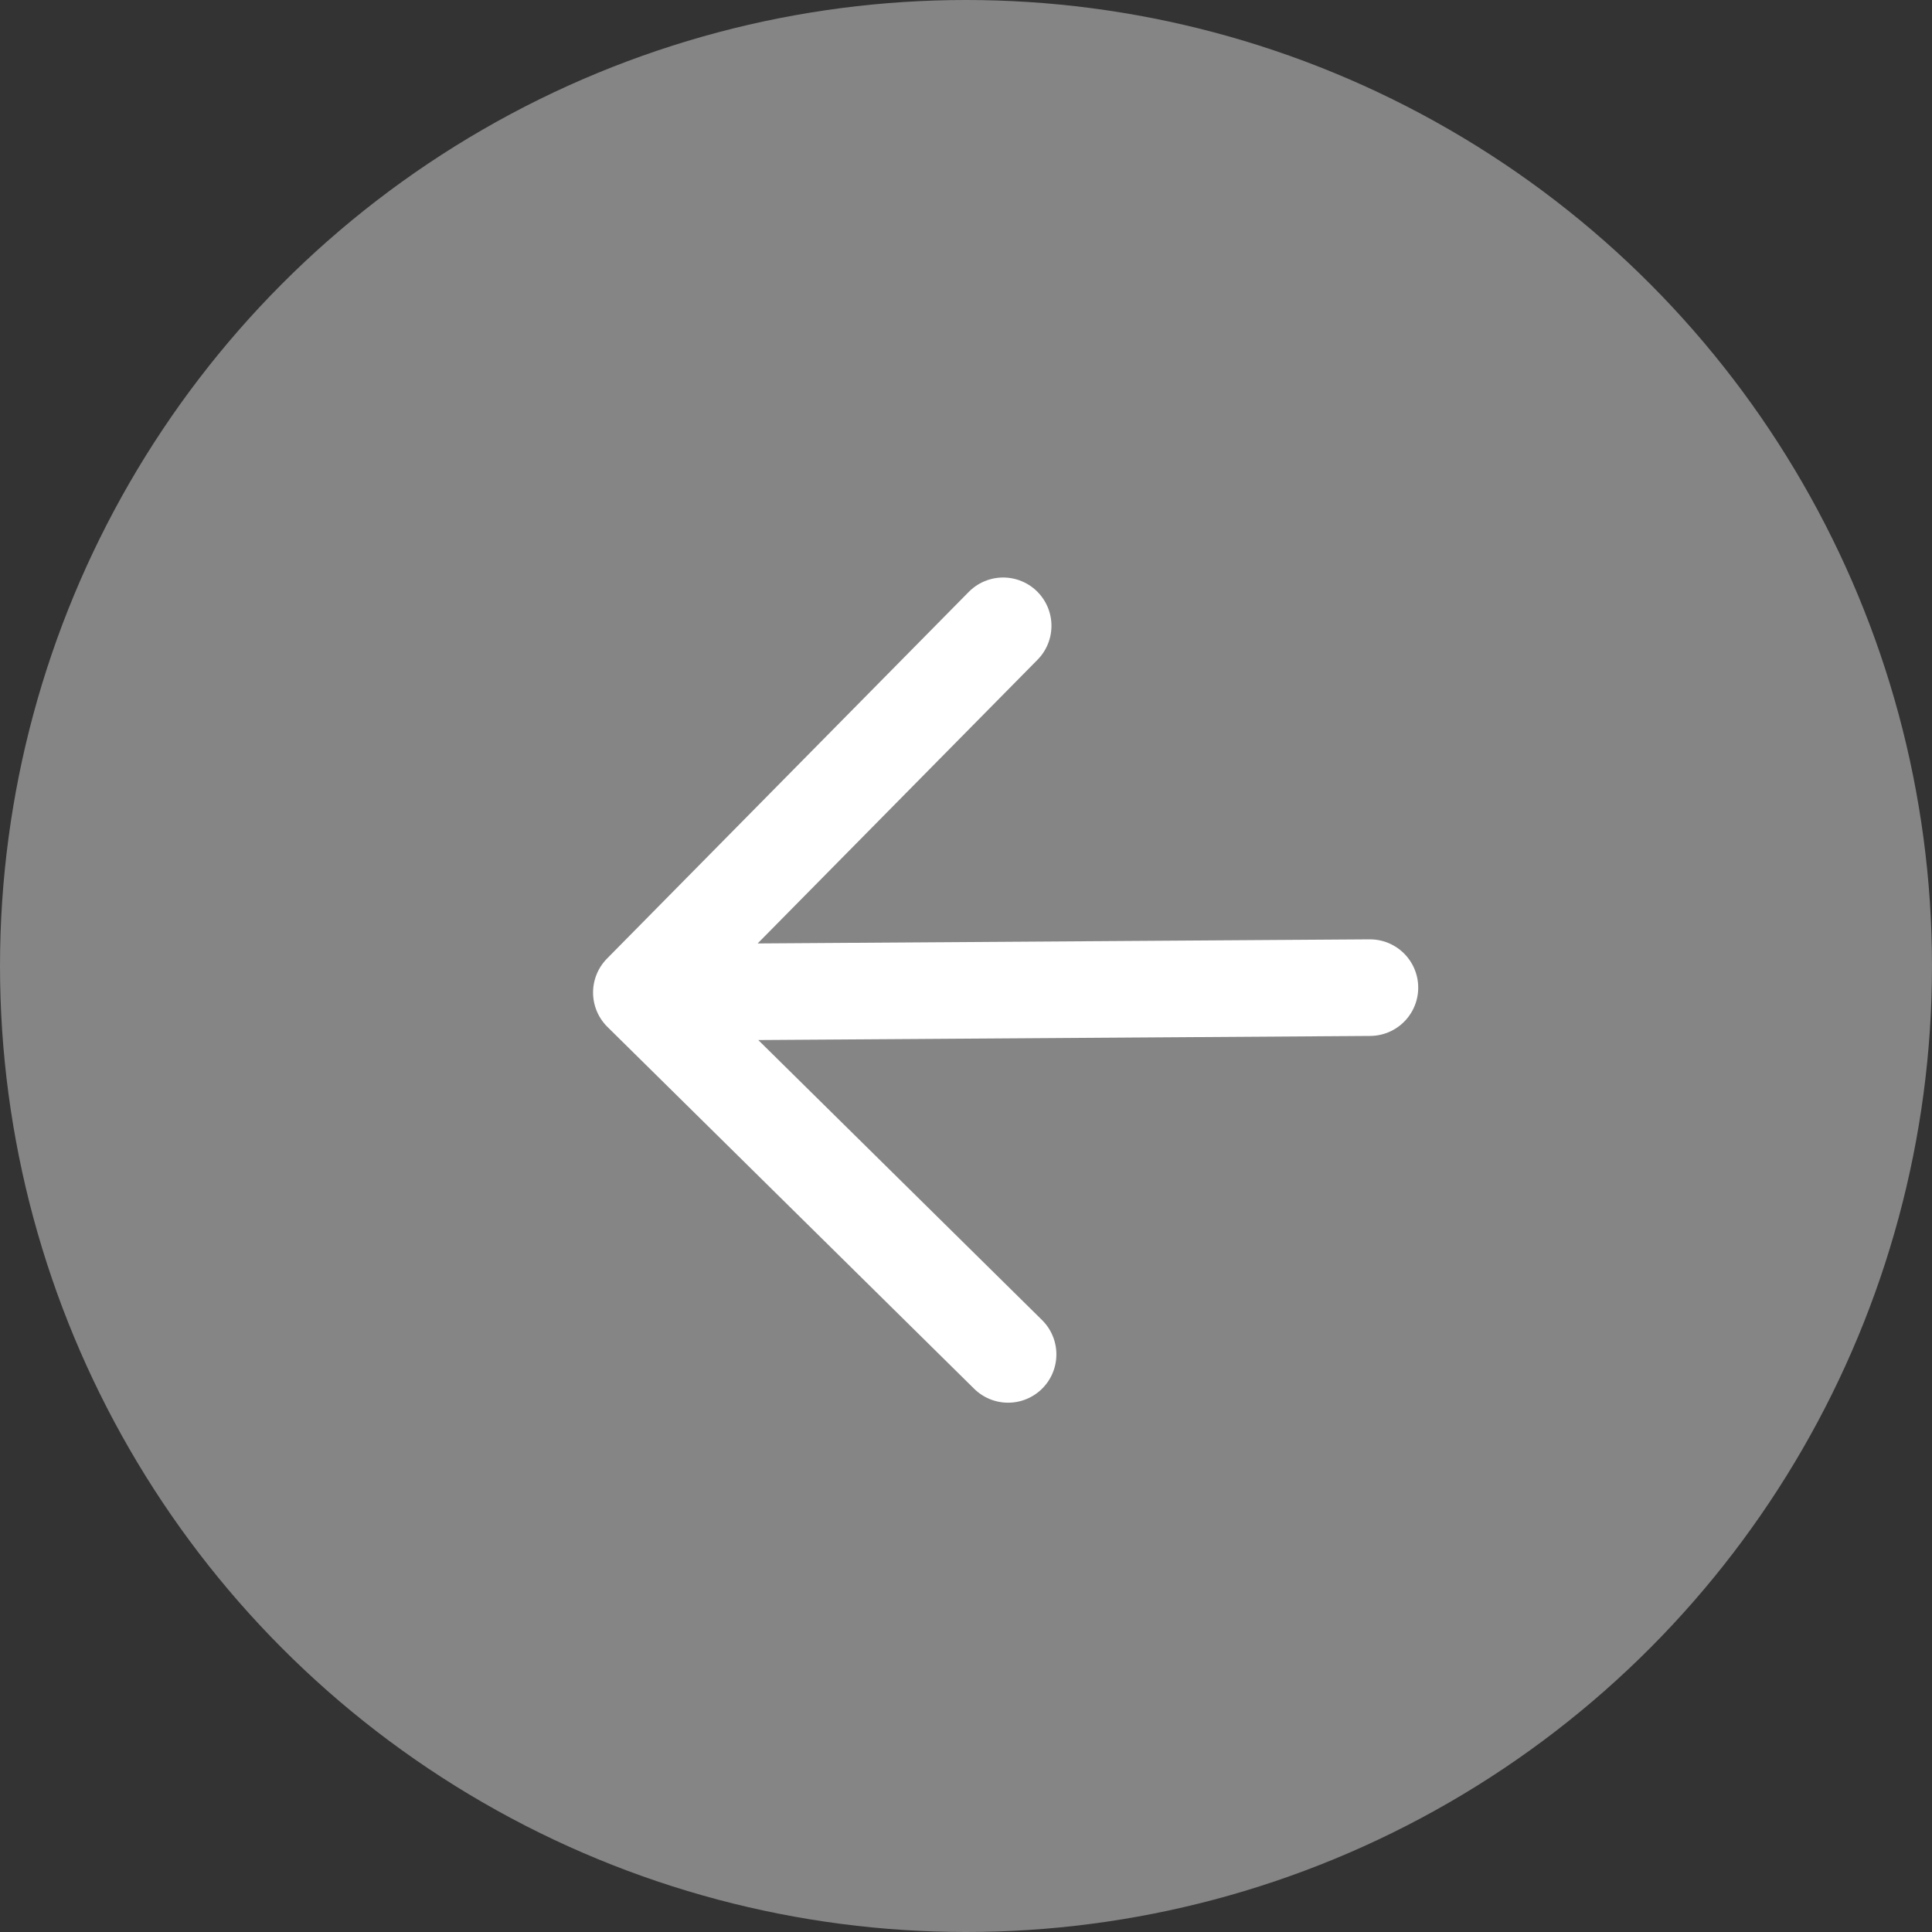 <?xml version="1.0" encoding="UTF-8"?> <svg xmlns="http://www.w3.org/2000/svg" width="60" height="60" viewBox="0 0 60 60" fill="none"><rect x="0" y="0" width="60" height="60" fill="#333333" stroke="none"/><circle data-figma-bg-blur-radius="3" cx="30" cy="30" r="30" transform="matrix(1 0 0 -1 0 60)" fill="white" fill-opacity="0.4"></circle><path d="M42.544 30.672L19.918 30.824M19.918 30.824L31.154 19.435M19.918 30.824L31.307 42.062" stroke="white" stroke-width="3" stroke-linecap="round" stroke-linejoin="round"></path><defs><clipPath id="bgblur_0_366_251_clip_path" transform="translate(3 3)"><circle cx="30" cy="30" r="30" transform="matrix(1 0 0 -1 0 60)"></circle></clipPath></defs></svg> 